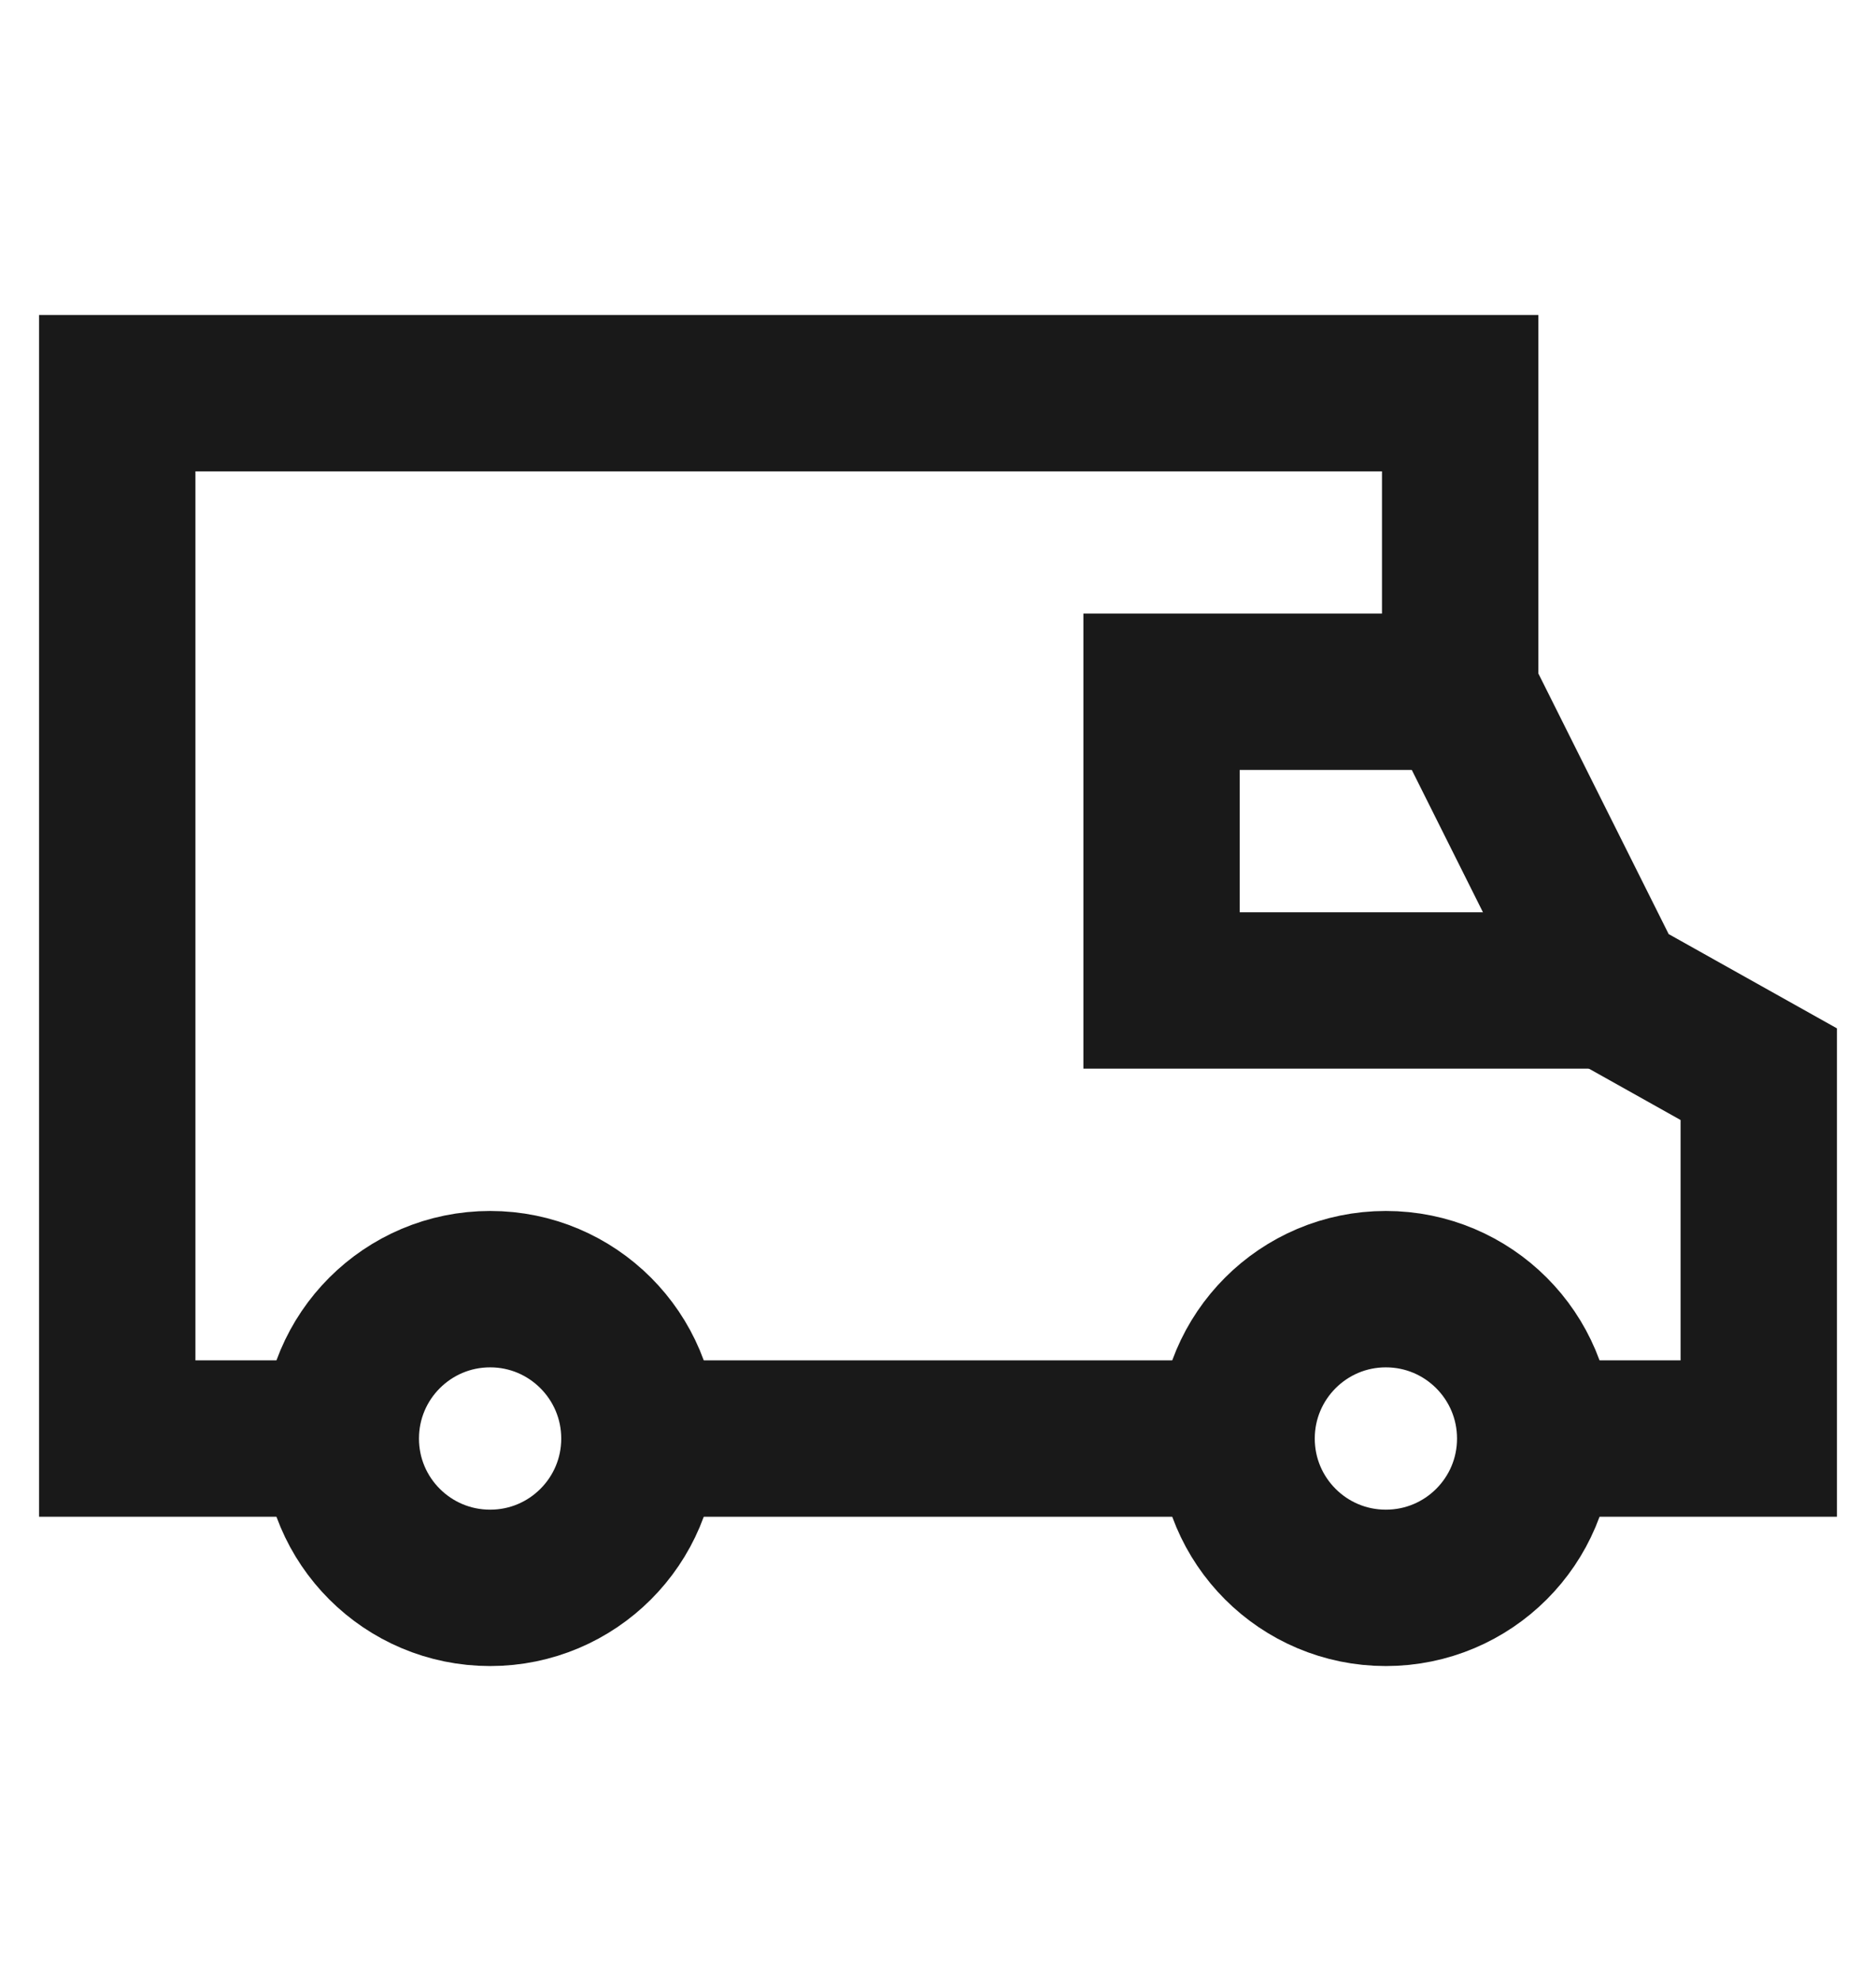 <svg xmlns="http://www.w3.org/2000/svg" fill="none" viewBox="0 0 18 19" height="19" width="18">
<g id="delivery-truck-truck-vehicle-travel-transport-transportation 2">
<path stroke-miterlimit="10" stroke-width="1.5" stroke="#191919" d="M4.703 15.23C5.494 15.23 6.135 14.589 6.135 13.798C6.135 13.007 5.494 12.365 4.703 12.365C3.911 12.365 3.27 13.007 3.27 13.798C3.27 14.589 3.911 15.23 4.703 15.23Z" id="Vector"></path>
<path stroke-miterlimit="10" stroke-width="1.5" stroke="#191919" d="M13.297 15.23C14.089 15.23 14.73 14.589 14.73 13.798C14.73 13.007 14.089 12.365 13.297 12.365C12.506 12.365 11.865 13.007 11.865 13.798C11.865 14.589 12.506 15.23 13.297 15.23Z" id="Vector_2"></path>
<path stroke-miterlimit="10" stroke-width="1.5" stroke="#191919" d="M3.27 13.798H1.125V3.771H14.01V6.636L15.443 9.501L16.875 10.303V13.798H14.73" id="Vector_3"></path>
<path stroke-miterlimit="10" stroke-width="1.5" stroke="#191919" d="M11.865 13.798H6.135" id="Vector_4"></path>
<path stroke-miterlimit="10" stroke-width="1.5" stroke="#191919" d="M15.443 9.5H11.145V6.635H14.01" id="Vector_5"></path>
</g>
</svg>
